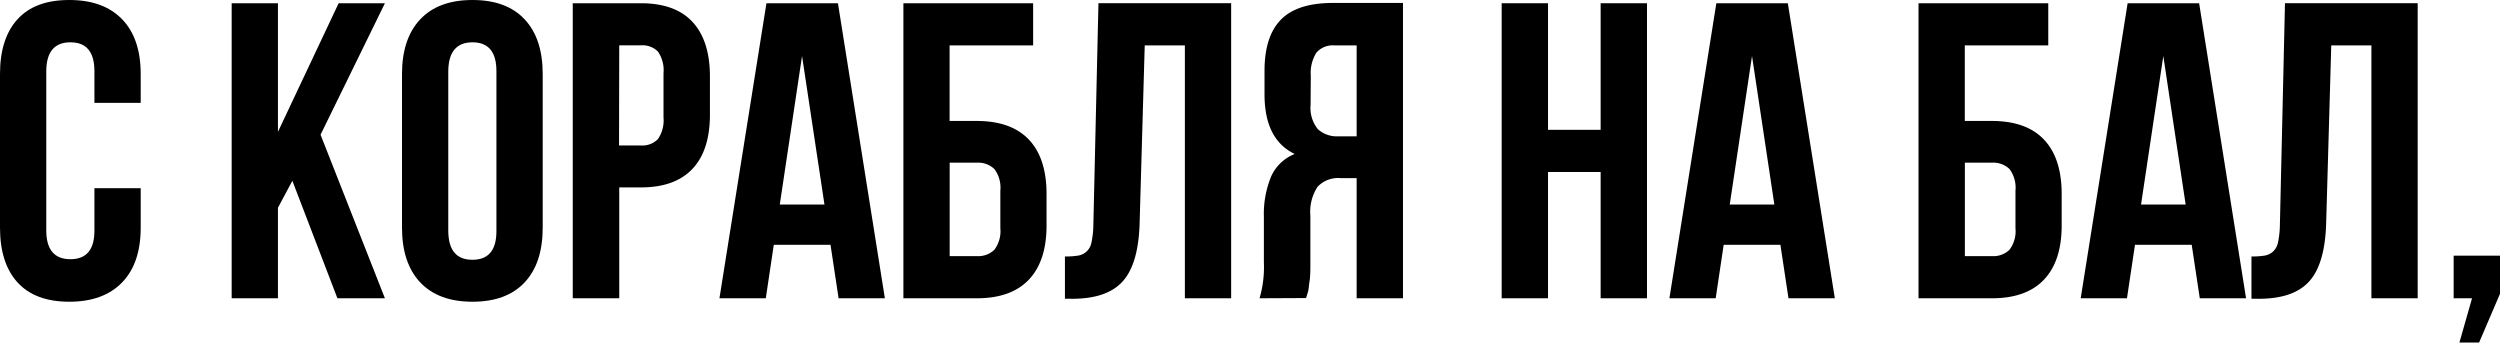 <?xml version="1.0" encoding="UTF-8"?> <svg xmlns="http://www.w3.org/2000/svg" id="Layer_1" data-name="Layer 1" viewBox="0 0 346.83 47.52"> <path d="M1967.09,514V492.69q0-4.94,2.44-7.61c1.63-1.78,4-2.66,7.17-2.66s5.59.88,7.32,2.66,2.59,4.32,2.59,7.61v4h-6.42v-4.4q0-4-3.33-4t-3.35,4v22.09q0,4,3.35,4t3.33-4v-5.85h6.42V514c0,3.3-.86,5.83-2.59,7.61s-4.17,2.67-7.32,2.67-5.54-.89-7.17-2.67S1967.09,517.28,1967.09,514Z" transform="translate(-1967.09 -482.42)"></path> <path d="M1999.23,523.8V482.87h6.42v17.84l8.42-17.84h6.42l-8.93,18.24,8.93,22.69h-6.59l-6.25-16.3-2,3.74V523.8Z" transform="translate(-1967.09 -482.42)"></path> <path d="M2022.86,514V492.69q0-4.9,2.53-7.59c1.69-1.79,4.1-2.68,7.25-2.68s5.55.89,7.23,2.68,2.51,4.32,2.51,7.59V514c0,3.28-.83,5.81-2.51,7.6s-4.09,2.68-7.23,2.68-5.56-.89-7.25-2.68S2022.86,517.26,2022.86,514Zm6.42.4q0,4.07,3.36,4.06t3.32-4.06V492.29q0-4-3.32-4t-3.36,4Z" transform="translate(-1967.09 -482.42)"></path> <path d="M2046.55,523.8V482.87H2056q4.77,0,7.17,2.6t2.41,7.53v5.31c0,3.3-.8,5.8-2.41,7.52s-4,2.59-7.16,2.59H2053V523.8Zm6.42-21.2H2056a3,3,0,0,0,2.37-.89,4.6,4.6,0,0,0,.77-3v-6.13a4.55,4.55,0,0,0-.77-3,3,3,0,0,0-2.37-.87H2053Z" transform="translate(-1967.09 -482.42)"></path> <path d="M2066.9,523.8l6.52-40.93h9.92l6.51,40.93h-6.42l-1.12-7.42h-7.87l-1.11,7.42Zm8.37-13h6.2l-3.11-20.61Z" transform="translate(-1967.09 -482.42)"></path> <path d="M2092.42,523.8V482.87h18v5.85h-11.59V499.2h3.74q4.8,0,7.25,2.58t2.46,7.52v4.4q0,4.93-2.46,7.52t-7.25,2.58Zm6.42-5.85h3.74a3.2,3.2,0,0,0,2.46-.88,4.3,4.3,0,0,0,.83-3v-5.2a4.3,4.3,0,0,0-.83-3,3.24,3.24,0,0,0-2.46-.88h-3.74Z" transform="translate(-1967.09 -482.42)"></path> <path d="M2114.83,523.86V518a10.8,10.8,0,0,0,1.83-.12,2.23,2.23,0,0,0,1.85-1.82,12.58,12.58,0,0,0,.26-2.26l.71-30.94h18.41V523.8h-6.42V488.72h-5.57l-.71,24.75c-.12,3.73-.9,6.39-2.36,8s-3.79,2.4-7,2.4Z" transform="translate(-1967.09 -482.42)"></path> <path d="M2141.83,523.8a15.44,15.44,0,0,0,.6-5v-6.31a13.67,13.67,0,0,1,1-5.57,6,6,0,0,1,3.28-3.14q-4.2-2-4.19-8.3v-3.23c0-3.2.76-5.56,2.28-7.11s3.93-2.31,7.22-2.31h9.71V523.8h-6.43V507.13h-2.22a3.94,3.94,0,0,0-3.2,1.2,6.31,6.31,0,0,0-1,4v6.42c0,1.05,0,1.91-.1,2.58s-.13,1.13-.18,1.37-.17.6-.32,1.07Zm7.08-26.83a4.7,4.7,0,0,0,1,3.36,3.91,3.91,0,0,0,2.88,1h2.51V488.72h-3.08a3,3,0,0,0-2.5,1,5.26,5.26,0,0,0-.78,3.21Z" transform="translate(-1967.09 -482.42)"></path> <path d="M2175.42,523.8V482.87h6.43v17.56h7.3V482.87h6.43V523.8h-6.43V506.28h-7.3V523.8Z" transform="translate(-1967.09 -482.42)"></path> <path d="M2198.69,523.8l6.51-40.93h9.92l6.52,40.93h-6.43l-1.12-7.42h-7.87l-1.11,7.42Zm8.37-13h6.19l-3.1-20.61Z" transform="translate(-1967.09 -482.42)"></path> <path d="M2233.25,523.8V482.87h18v5.85h-11.58V499.2h3.73q4.8,0,7.25,2.58t2.46,7.52v4.4q0,4.93-2.46,7.52t-7.25,2.58Zm6.43-5.85h3.73a3.2,3.2,0,0,0,2.46-.88,4.3,4.3,0,0,0,.83-3v-5.2a4.3,4.3,0,0,0-.83-3,3.24,3.24,0,0,0-2.46-.88h-3.73Z" transform="translate(-1967.09 -482.42)"></path> <path d="M2255.75,523.8l6.51-40.93h9.92l6.51,40.93h-6.42l-1.12-7.42h-7.87l-1.11,7.42Zm8.37-13h6.19l-3.1-20.61Z" transform="translate(-1967.09 -482.42)"></path> <path d="M2279.44,523.86V518a10.59,10.59,0,0,0,1.82-.12,2.32,2.32,0,0,0,1.16-.55,2.35,2.35,0,0,0,.7-1.27,12.58,12.58,0,0,0,.26-2.26l.71-30.94h18.41V523.8h-6.42V488.72h-5.57l-.71,24.75c-.12,3.73-.9,6.39-2.36,8s-3.79,2.4-7,2.4Z" transform="translate(-1967.09 -482.42)"></path> <path d="M2307.49,523.8v-5.91h6.43v5.29l-2.9,6.76h-2.73l1.75-6.14Z" transform="translate(-1967.09 -482.42)"></path> </svg> 